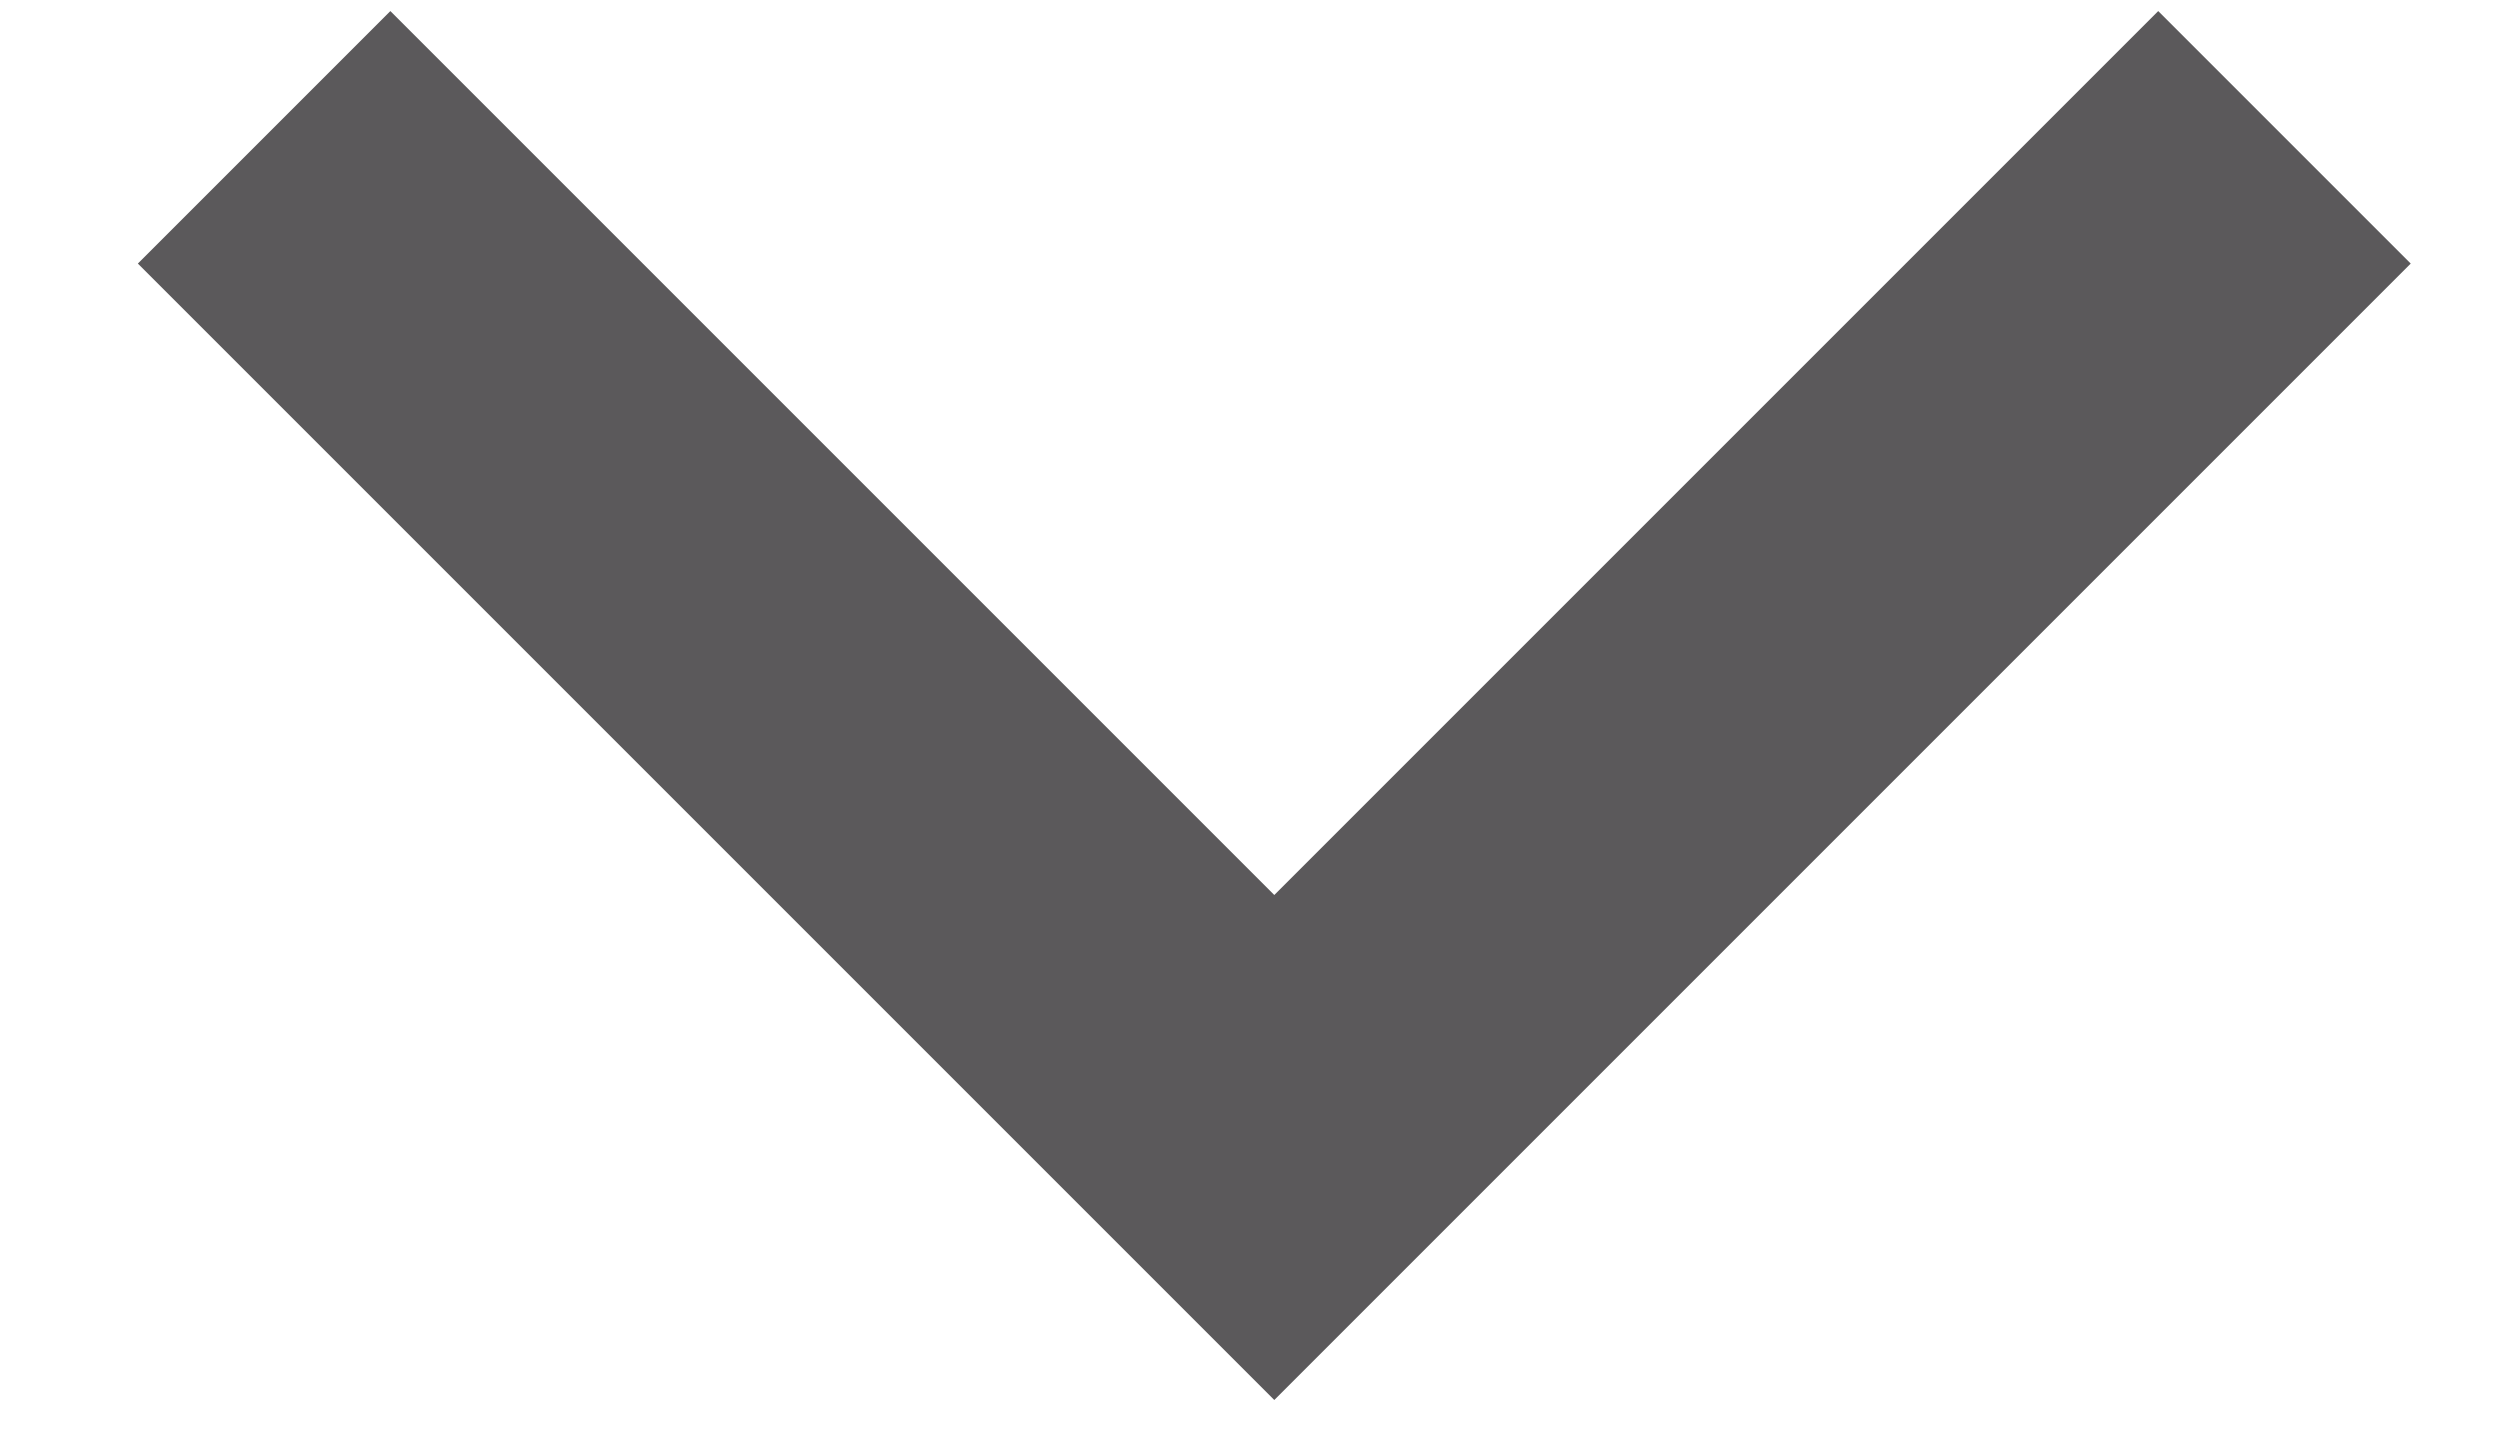 <svg width="14" height="8" viewBox="0 0 14 8" fill="none" xmlns="http://www.w3.org/2000/svg">
<path d="M7.136 5.012L12.086 0.062L13.5 1.476L7.136 7.84L0.772 1.476L2.186 0.062L7.136 5.012Z" fill="#5B595B"/>
</svg>
